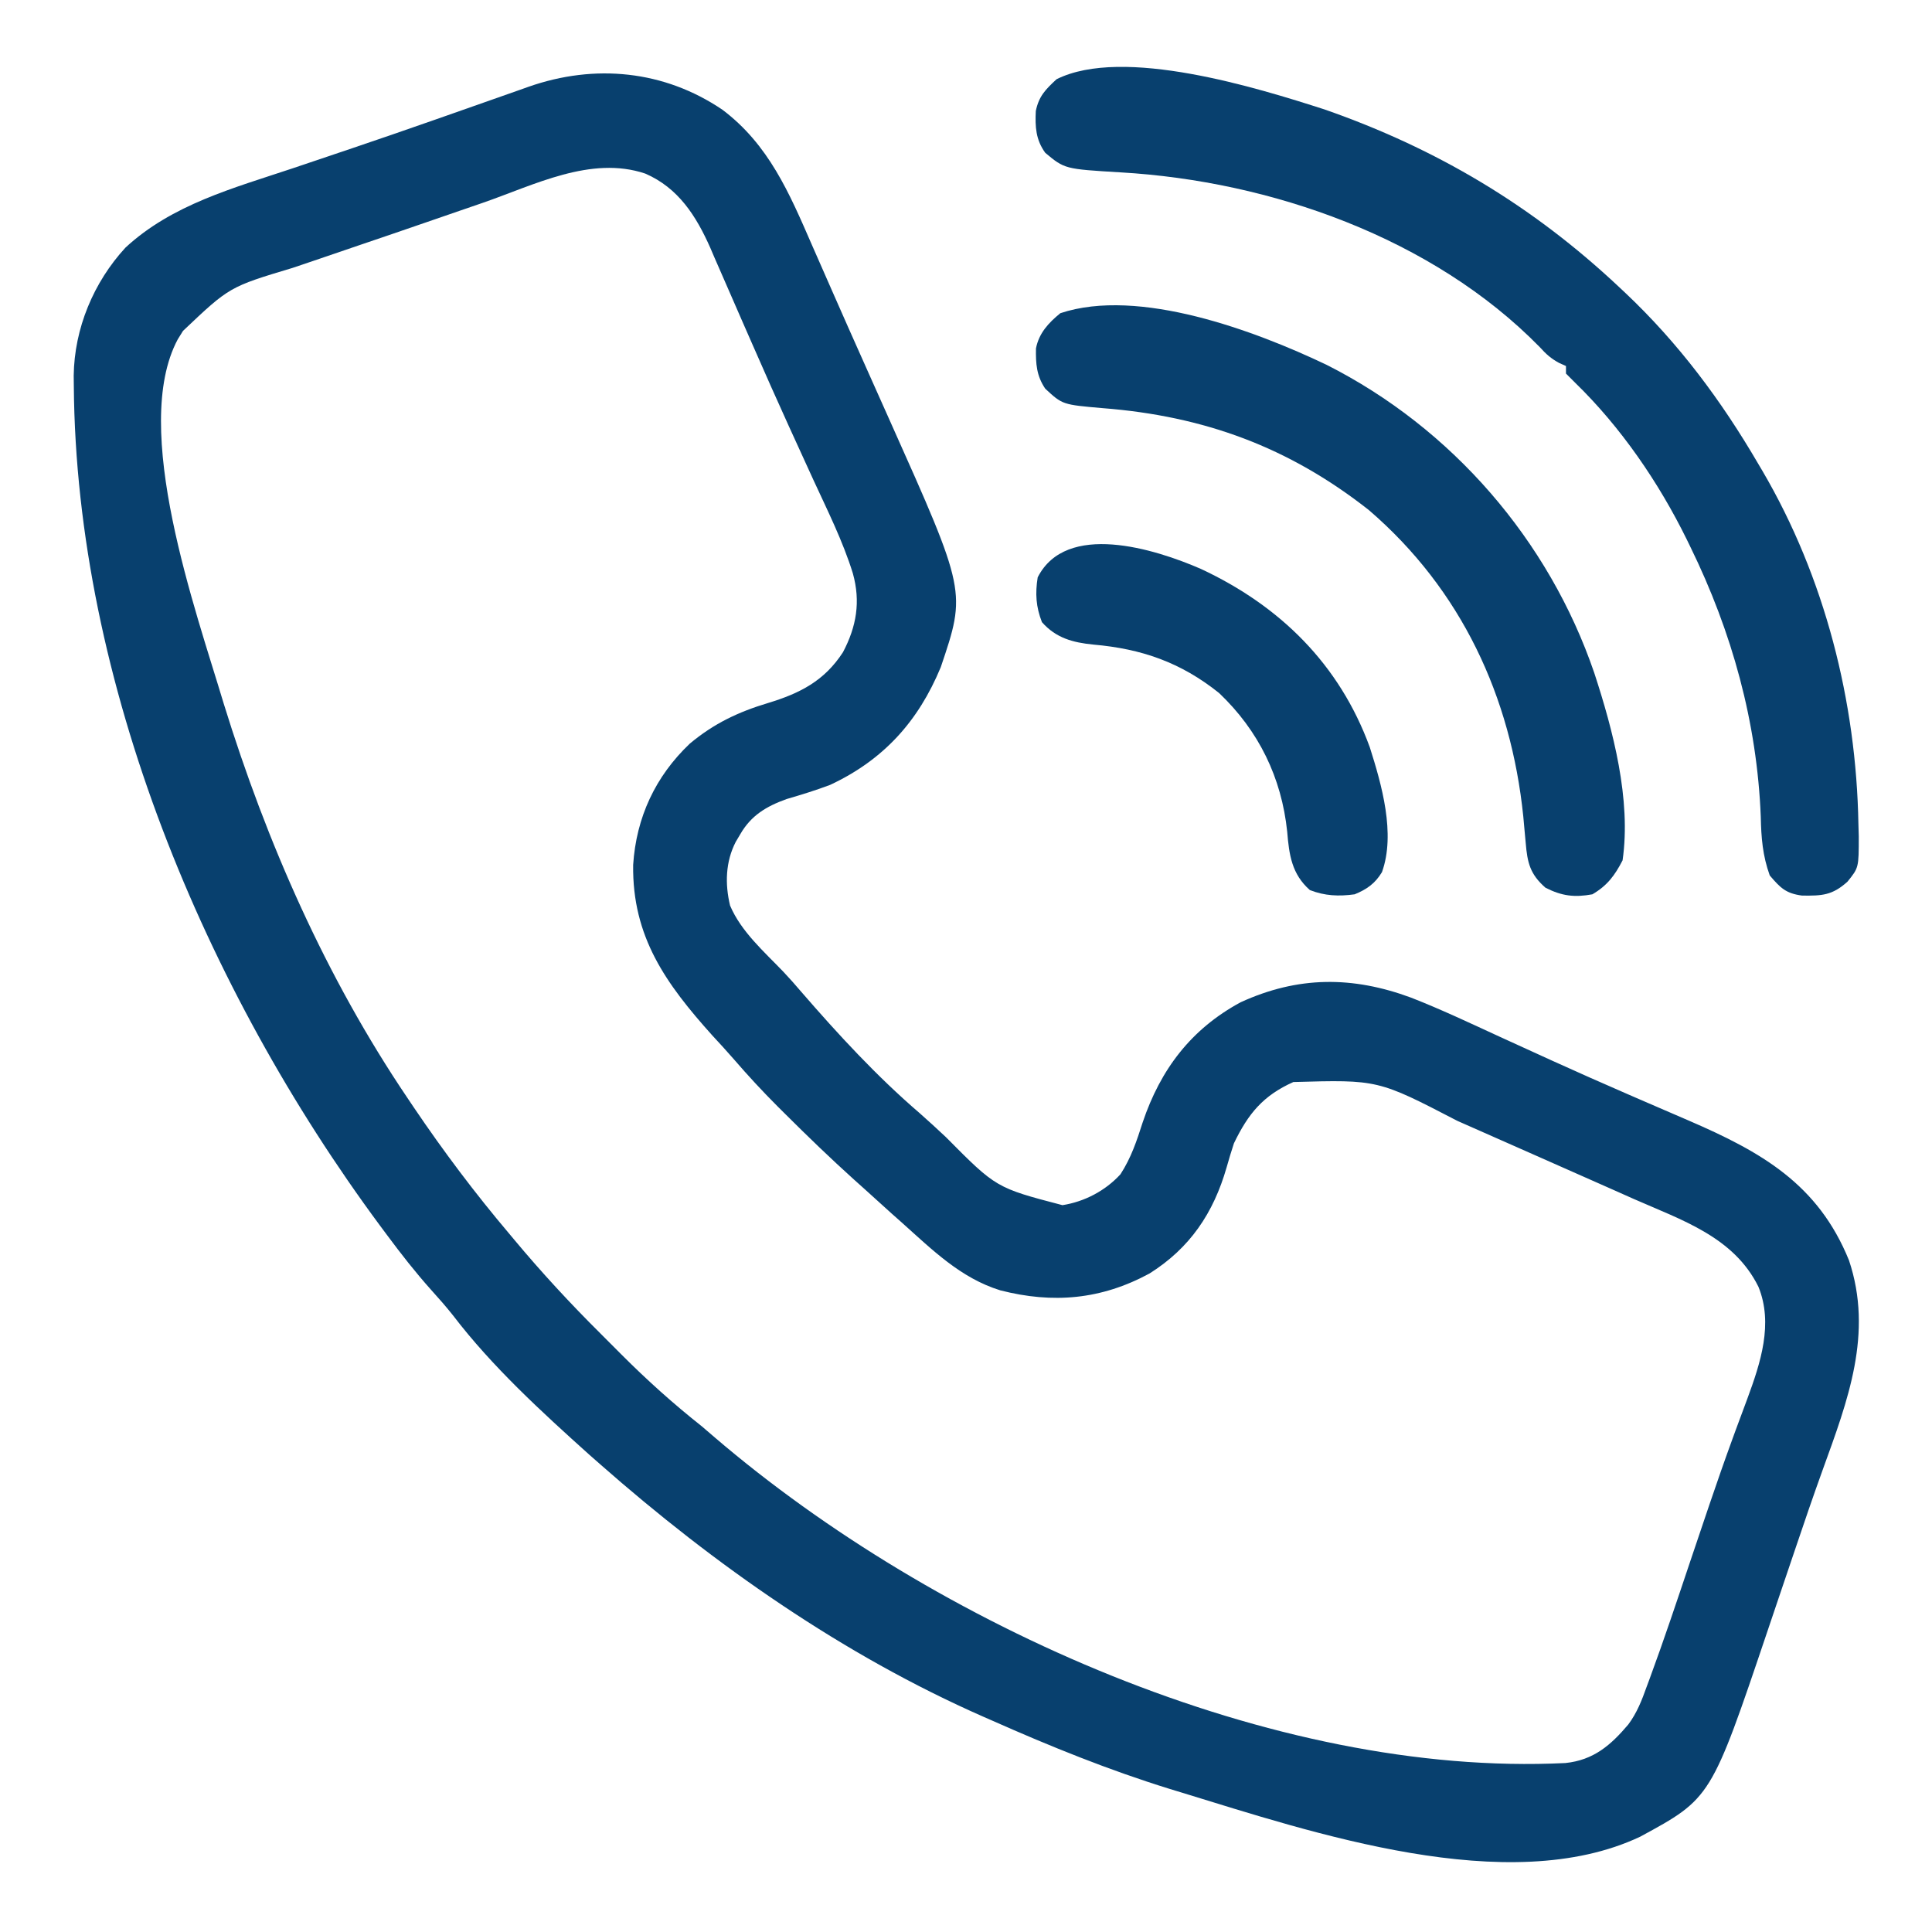 <svg xmlns="http://www.w3.org/2000/svg" width="512" height="512" viewBox="0 0 512 512" fill="none"><path d="M191.465 29.091C203.71 38.317 209.166 51.127 215.125 64.813C215.808 66.37 216.492 67.926 217.177 69.482C218.273 71.972 219.368 74.462 220.46 76.953C223.374 83.595 226.322 90.222 229.281 96.844C230.178 98.854 231.075 100.863 231.972 102.873C233.285 105.812 234.597 108.752 235.913 111.69C256.085 156.78 256.085 156.78 249.312 176.813C243.358 191.167 234.169 201.365 220 208.001C216.199 209.434 212.344 210.624 208.445 211.762C203.109 213.68 199.053 216.089 196.188 221.063C195.59 222.071 195.59 222.071 194.98 223.098C192.262 228.373 192.103 234.25 193.473 239.977C196.4 246.89 202.503 252.205 207.617 257.541C209.259 259.274 210.825 261.06 212.375 262.876C222.126 274.136 232.367 285.249 243.676 294.958C246.056 297.05 248.374 299.199 250.688 301.363C263.995 314.786 263.995 314.786 281.562 319.38C287.387 318.474 292.955 315.554 296.938 311.188C299.776 306.801 301.237 302.379 302.824 297.43C307.559 283.406 315.604 272.75 328.75 265.626C344.006 258.631 358.459 258.653 373.953 264.386C381.881 267.486 389.582 271.131 397.312 274.688C401.028 276.389 404.746 278.084 408.465 279.778C409.411 280.209 410.357 280.64 411.332 281.085C418.009 284.119 424.714 287.083 431.441 290.005C432.365 290.406 433.289 290.808 434.24 291.222C438.655 293.141 443.074 295.051 447.497 296.949C466.741 305.261 481.801 313.758 490 334.001C496.485 353.365 489.67 371.189 483.053 389.464C480.503 396.521 478.078 403.616 475.683 410.727C474.37 414.622 473.049 418.515 471.729 422.408C470.639 425.624 469.551 428.841 468.468 432.06C453.461 476.549 453.461 476.549 434.652 486.751C399.698 503.224 347.763 485.64 313 475.001C312.012 474.699 311.025 474.398 310.007 474.088C293.884 469.1 278.419 462.839 263 456.001C262.2 455.65 261.4 455.3 260.576 454.939C223.426 438.589 189.376 414.735 159 388.001C157.592 386.763 157.592 386.763 156.156 385.501C143.467 374.095 130.423 362.171 120.047 348.583C118.183 346.231 116.238 344.027 114.227 341.801C110.093 337.179 106.322 332.352 102.625 327.376C101.974 326.501 101.322 325.626 100.651 324.725C54.384 262.19 20.171 180.957 19.562 102.251C19.552 101.353 19.542 100.455 19.532 99.531C19.7 87.053 24.779 74.819 33.254 65.618C45.601 54.182 61.912 49.838 77.5 44.626C81.696 43.214 85.891 41.797 90.086 40.38C91.151 40.02 92.216 39.661 93.313 39.291C100.716 36.788 108.102 34.238 115.477 31.653C116.466 31.306 117.455 30.96 118.474 30.602C122.293 29.263 126.111 27.921 129.927 26.573C132.537 25.652 135.147 24.734 137.758 23.817C138.523 23.545 139.289 23.273 140.078 22.992C157.631 16.837 176.025 18.627 191.465 29.091ZM127.938 53.751C126.01 54.414 124.083 55.078 122.155 55.741C119.159 56.772 116.164 57.805 113.169 58.84C107.075 60.946 100.974 63.031 94.866 65.098C90.95 66.425 87.038 67.763 83.127 69.103C81.268 69.737 79.407 70.367 77.545 70.993C60.798 76.022 60.798 76.022 48.5 87.688C47.804 88.808 47.804 88.808 47.094 89.95C34.536 113.496 51.914 161.782 59.296 186.495C70.669 223.294 86.394 259.015 108 291.001C108.552 291.821 109.103 292.642 109.671 293.487C117.55 305.141 125.91 316.268 135 327.001C135.404 327.485 135.808 327.969 136.224 328.468C143.524 337.222 151.176 345.495 159.264 353.525C161.072 355.323 162.869 357.131 164.666 358.94C171.473 365.755 178.443 372.019 186 378.001C187.179 379 188.353 380.006 189.52 381.02C247.512 430.63 337.179 471.05 414.833 467.223C422.326 466.455 426.869 462.498 431.527 456.99C433.827 453.884 435.098 450.613 436.387 446.993C436.674 446.22 436.962 445.448 437.258 444.652C440.978 434.549 444.387 424.332 447.812 414.126C449.214 409.965 450.62 405.804 452.027 401.645C452.369 400.634 452.712 399.623 453.064 398.582C455.046 392.744 457.076 386.928 459.191 381.137C459.427 380.492 459.662 379.846 459.904 379.18C460.948 376.322 462.005 373.47 463.081 370.624C466.57 361.164 469.985 350.777 466 341.001C459.457 327.782 445.752 323.374 433 317.751C431.24 316.968 429.481 316.184 427.721 315.4C423.097 313.343 418.468 311.296 413.837 309.253C411.001 308.001 408.165 306.745 405.331 305.488C399.827 303.049 394.32 300.617 388.812 298.188C387.957 297.81 387.102 297.433 386.221 297.043C365.169 286.116 365.169 286.116 342.75 286.751C334.728 290.341 330.788 295.138 327 303.001C326.308 305.111 325.663 307.237 325.062 309.376C321.583 321.483 315.341 330.76 304.625 337.493C291.818 344.43 279.032 345.53 265.086 341.954C254.582 338.71 247.036 331.186 239 324.001C238.109 323.211 237.219 322.42 236.301 321.606C233.854 319.419 231.426 317.211 229 315.001C228.114 314.208 227.229 313.415 226.316 312.598C220.109 306.998 214.11 301.214 208.188 295.313C207.482 294.613 206.777 293.912 206.051 293.19C202.053 289.181 198.236 285.068 194.539 280.78C192.636 278.58 190.662 276.449 188.688 274.313C176.501 260.71 167.534 248.302 167.793 229.212C168.603 216.645 173.668 205.748 182.812 197.063C189.221 191.722 195.63 188.681 203.592 186.288C212.001 183.73 218.479 180.435 223.395 172.848C226.975 166.053 228.117 159.466 226.012 151.934C223.354 143.373 219.306 135.314 215.562 127.188C213.848 123.446 212.138 119.702 210.43 115.958C209.988 114.991 209.546 114.025 209.091 113.029C205.835 105.883 202.655 98.706 199.508 91.512C198.609 89.463 197.709 87.414 196.81 85.365C195.507 82.393 194.206 79.419 192.917 76.441C191.718 73.673 190.507 70.91 189.293 68.149C188.947 67.339 188.601 66.53 188.244 65.695C184.491 57.22 179.757 49.795 171 46.001C156.615 41.169 141.541 49.05 127.938 53.751Z" fill="#08406E"></path><path d="M351 28.998C380.676 39.343 406.077 54.473 429 75.998C429.789 76.737 429.789 76.737 430.594 77.49C444.822 90.908 456.165 106.132 466 122.998C466.523 123.882 466.523 123.882 467.057 124.783C483.583 152.978 491.938 185.9 492.5 218.436C492.531 219.497 492.562 220.557 492.593 221.65C492.595 229.944 492.595 229.944 489.594 233.659C485.566 237.292 482.84 237.407 477.547 237.338C473.258 236.766 471.803 235.292 469 231.998C467.108 226.733 466.74 222.005 466.625 216.498C465.641 191.401 458.995 167.486 448 144.998C447.678 144.335 447.355 143.671 447.023 142.987C439.577 127.849 429.559 113.217 417.437 101.436C416.633 100.632 415.829 99.827 415 98.998C415 98.338 415 97.678 415 96.998C414.401 96.73 413.801 96.462 413.184 96.186C410.969 94.981 409.743 93.853 408.062 91.998C379.661 62.998 336.692 47.977 296.982 45.681C282.155 44.794 282.155 44.794 277 40.498C274.489 37.014 274.297 33.614 274.5 29.409C275.317 25.471 277.078 23.712 280 20.998C297.62 12.188 333.348 23.317 351 28.998Z" fill="#08406E"></path><path d="M351.555 96.681C384.804 113.475 410.491 143.191 422.5 178.337C427.477 193.537 432.323 211.916 430 228.002C427.922 232.024 425.945 234.686 422 237.002C417.232 237.874 413.89 237.455 409.563 235.252C405.478 231.665 404.771 228.668 404.324 223.337C404.222 222.224 404.119 221.111 404.013 219.964C403.906 218.78 403.798 217.596 403.688 216.377C400.433 184.659 387.289 156.264 362.77 135.181C341.536 118.47 319.067 110.25 292.213 108.164C281.566 107.238 281.566 107.238 277 103.002C274.68 99.583 274.469 96.376 274.543 92.326C275.339 88.277 277.862 85.567 281 83.001C301.787 76.073 332.729 87.699 351.555 96.681Z" fill="#08406E"></path><path d="M318.25 150.767C339.244 160.564 354.972 176.065 363 198.002C366.161 207.929 369.893 220.958 366.234 231.131C364.39 234.169 362.215 235.679 359 237.002C354.796 237.581 351.084 237.426 347.125 235.877C342.338 231.653 341.623 226.552 341.125 220.439C339.632 206.084 333.586 193.654 323.074 183.662C312.913 175.529 302.523 171.935 289.759 170.823C284.3 170.285 279.831 169.076 276.125 164.877C274.542 160.832 274.313 157.287 275 153.002C282.554 138.163 305.913 145.397 318.25 150.767Z" fill="#08406E"></path></svg>